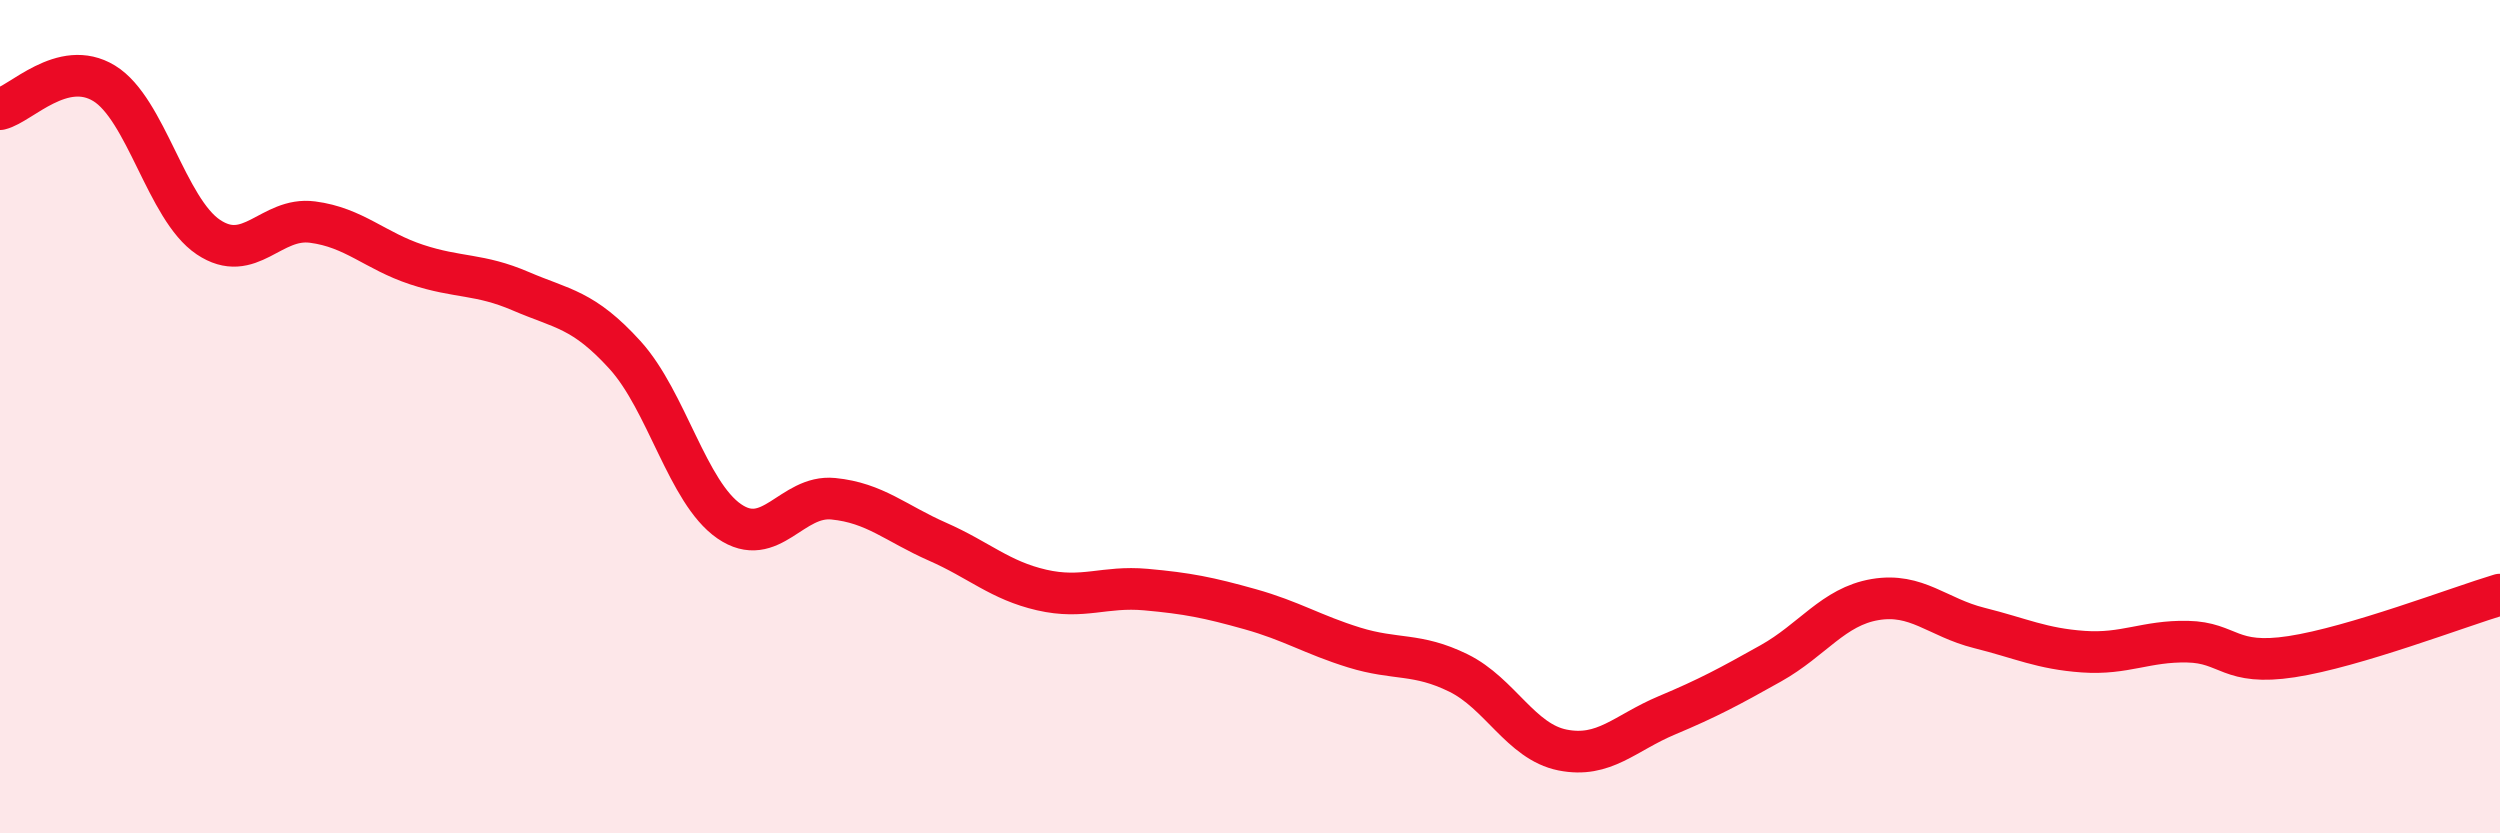 
    <svg width="60" height="20" viewBox="0 0 60 20" xmlns="http://www.w3.org/2000/svg">
      <path
        d="M 0,2.62 C 0.5,2.5 1.5,1.39 2.5,2 C 3.5,2.61 4,5.02 5,5.69 C 6,6.36 6.5,5.2 7.5,5.33 C 8.5,5.46 9,6.02 10,6.35 C 11,6.68 11.5,6.56 12.5,6.99 C 13.5,7.42 14,7.42 15,8.52 C 16,9.62 16.5,11.82 17.5,12.51 C 18.5,13.2 19,11.87 20,11.97 C 21,12.07 21.5,12.56 22.5,13 C 23.5,13.44 24,13.93 25,14.16 C 26,14.39 26.5,14.06 27.5,14.15 C 28.5,14.24 29,14.34 30,14.62 C 31,14.9 31.5,15.23 32.5,15.54 C 33.5,15.85 34,15.66 35,16.15 C 36,16.64 36.5,17.8 37.5,18 C 38.5,18.2 39,17.59 40,17.17 C 41,16.75 41.5,16.48 42.5,15.92 C 43.5,15.36 44,14.56 45,14.39 C 46,14.22 46.5,14.82 47.5,15.07 C 48.5,15.32 49,15.57 50,15.64 C 51,15.71 51.5,15.38 52.5,15.4 C 53.5,15.42 53.5,15.99 55,15.76 C 56.5,15.53 59,14.57 60,14.27L60 20L0 20Z"
        fill="#EB0A25"
        opacity="0.1"
        stroke-linecap="round"
        stroke-linejoin="round"
      />
      <path
        d="M 0,2.62 C 0.5,2.5 1.5,1.39 2.5,2 C 3.5,2.61 4,5.02 5,5.69 C 6,6.36 6.5,5.2 7.5,5.33 C 8.5,5.46 9,6.02 10,6.35 C 11,6.68 11.5,6.56 12.5,6.99 C 13.5,7.42 14,7.42 15,8.52 C 16,9.62 16.5,11.82 17.5,12.51 C 18.5,13.2 19,11.87 20,11.97 C 21,12.07 21.5,12.56 22.5,13 C 23.5,13.44 24,13.93 25,14.16 C 26,14.39 26.5,14.06 27.5,14.15 C 28.5,14.24 29,14.34 30,14.62 C 31,14.9 31.5,15.23 32.5,15.54 C 33.5,15.85 34,15.66 35,16.15 C 36,16.64 36.5,17.8 37.5,18 C 38.5,18.2 39,17.59 40,17.17 C 41,16.75 41.5,16.48 42.5,15.92 C 43.5,15.36 44,14.56 45,14.39 C 46,14.22 46.5,14.82 47.5,15.07 C 48.5,15.32 49,15.57 50,15.64 C 51,15.71 51.5,15.38 52.5,15.4 C 53.5,15.42 53.5,15.99 55,15.76 C 56.5,15.53 59,14.57 60,14.27"
        stroke="#EB0A25"
        stroke-width="1"
        fill="none"
        stroke-linecap="round"
        stroke-linejoin="round"
      />
    </svg>
  